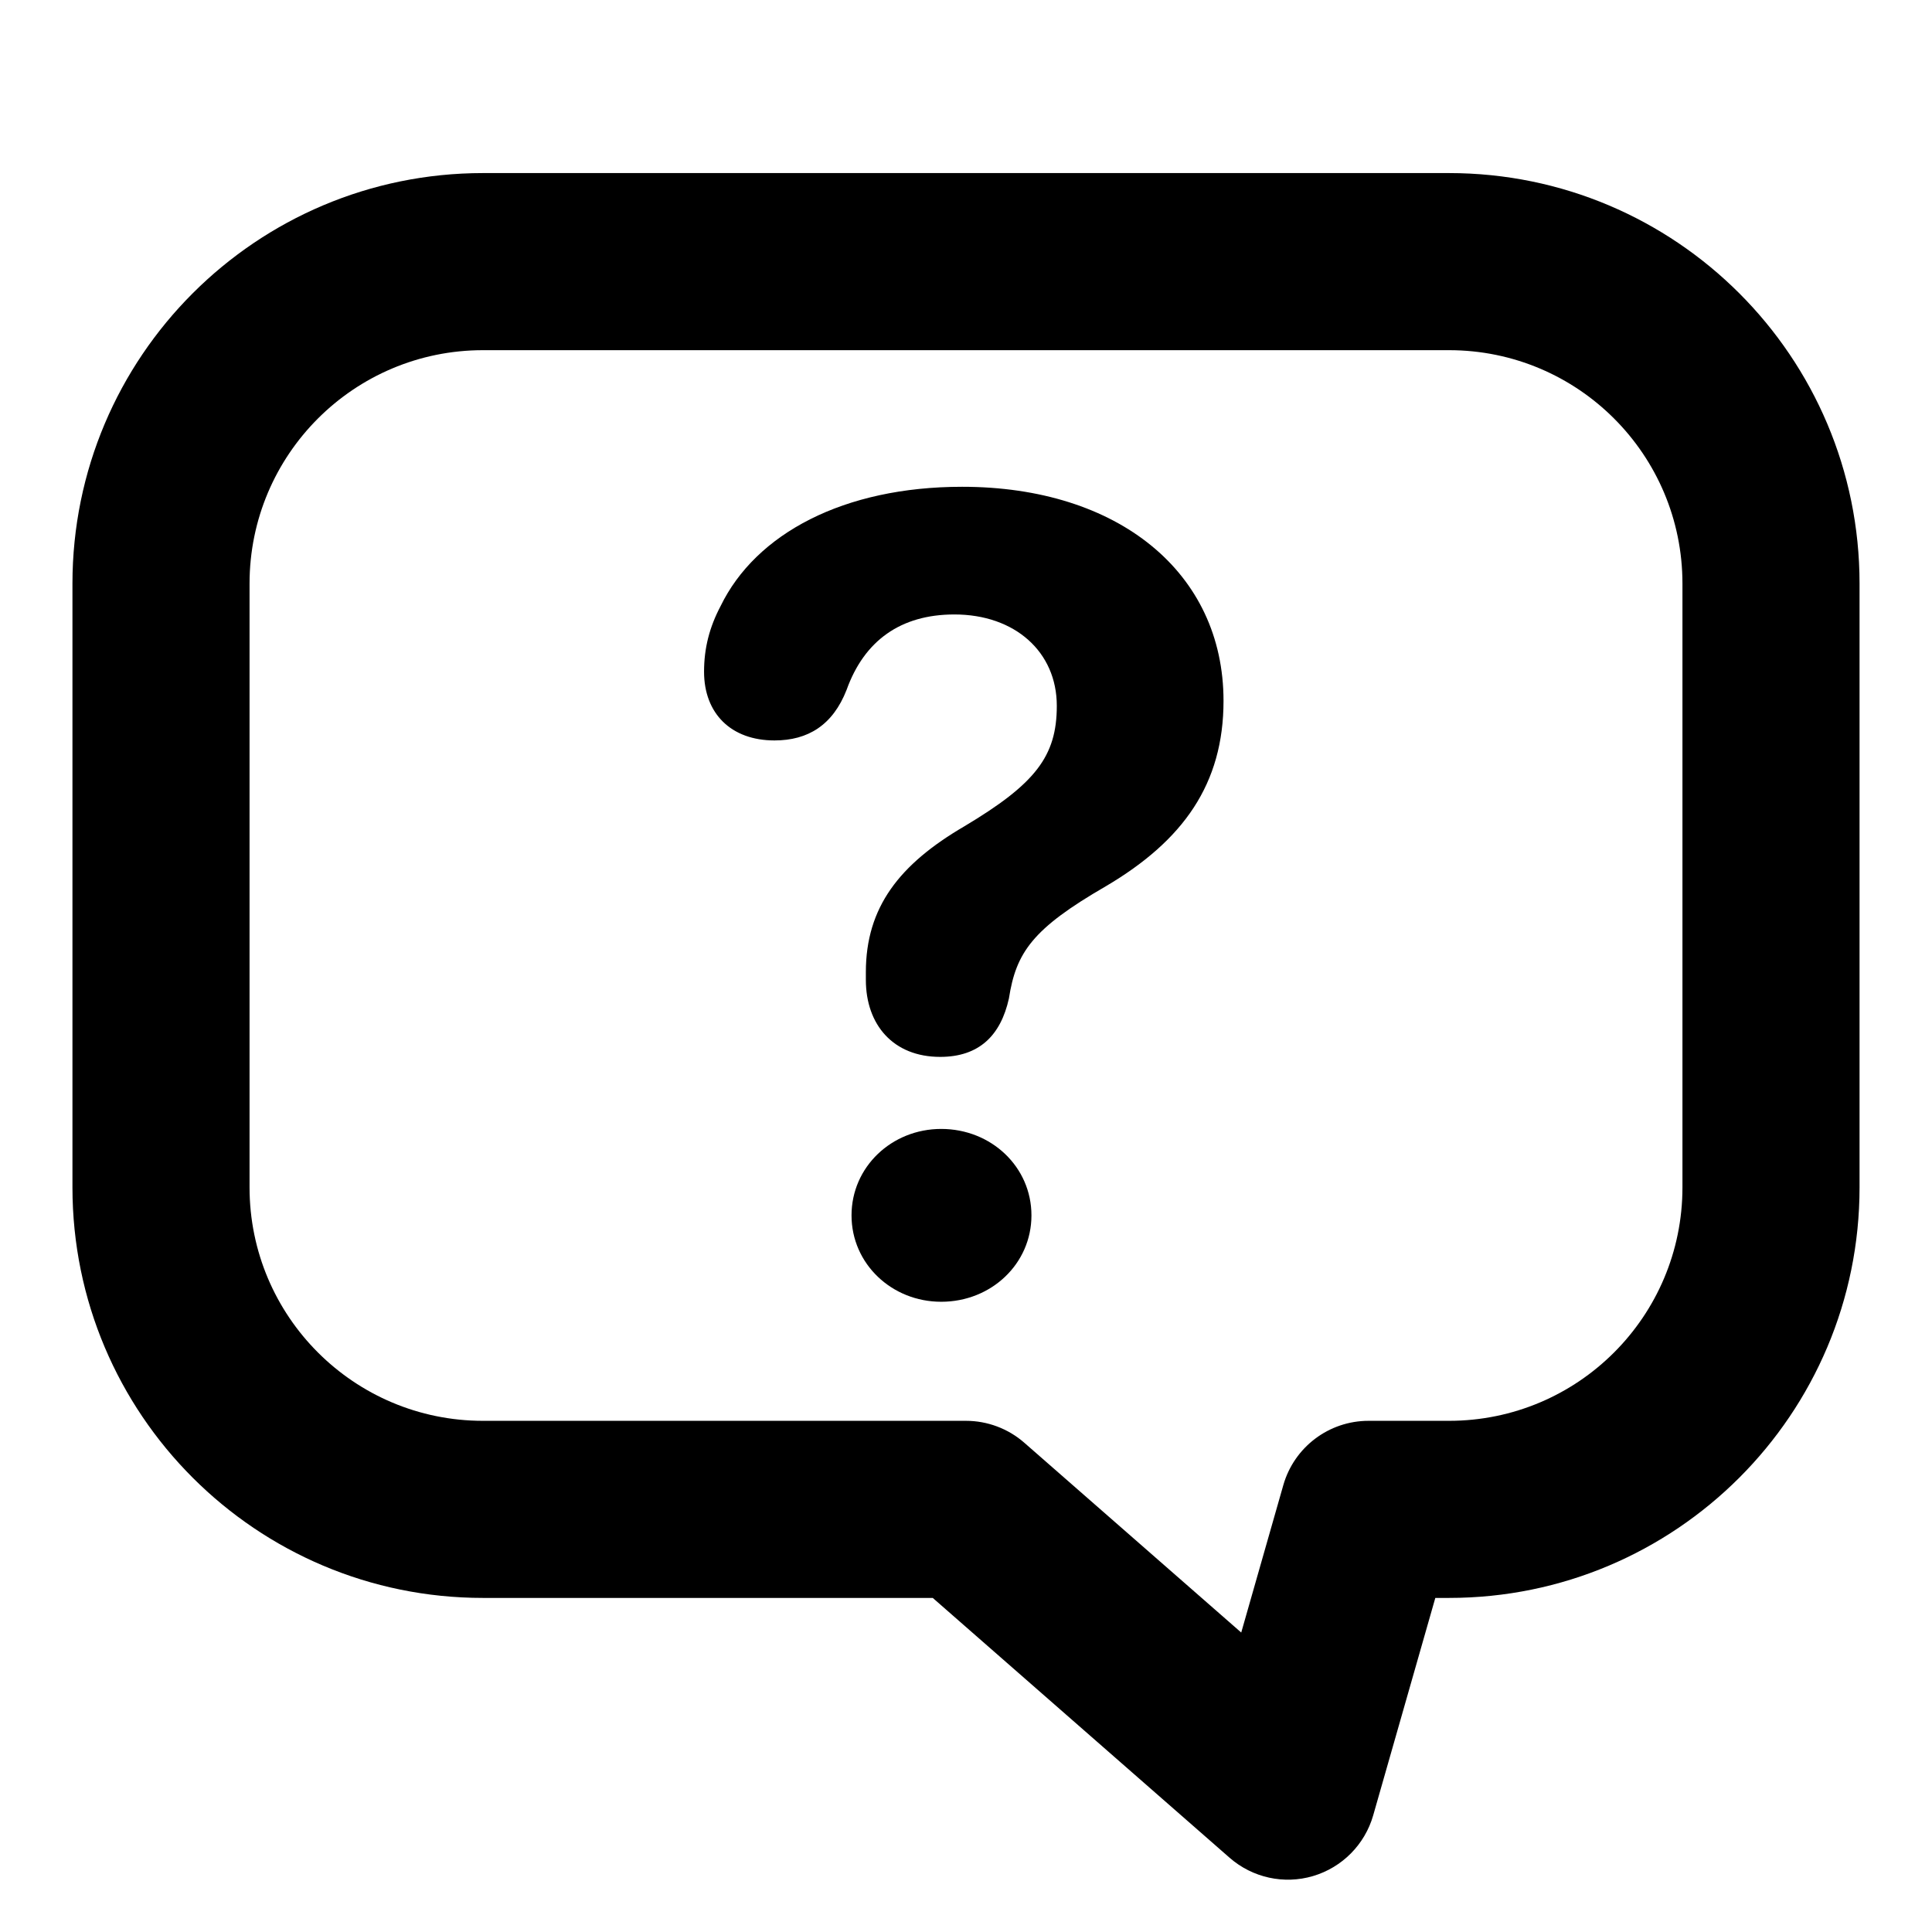 <svg width="24" height="24" viewBox="0 0 24 24" fill="none" xmlns="http://www.w3.org/2000/svg">
<path d="M11.679 13.129C12.164 13.129 12.431 12.862 12.533 12.404C12.622 11.83 12.827 11.536 13.736 11.01C14.7 10.442 15.199 9.738 15.199 8.706C15.199 7.113 13.893 6.047 11.952 6.047C10.482 6.047 9.389 6.628 8.951 7.53C8.814 7.79 8.746 8.05 8.746 8.344C8.746 8.863 9.081 9.198 9.621 9.198C10.038 9.198 10.346 9.007 10.517 8.569C10.735 7.961 11.186 7.633 11.856 7.633C12.608 7.633 13.128 8.098 13.128 8.768C13.128 9.396 12.861 9.738 11.979 10.265C11.173 10.736 10.756 11.27 10.756 12.076V12.172C10.756 12.732 11.098 13.129 11.679 13.129Z" fill="black" style="fill:black;fill-opacity:1;"/>
<path d="M11.692 16.171C12.314 16.171 12.813 15.699 12.813 15.098C12.813 14.496 12.314 14.024 11.692 14.024C11.077 14.024 10.578 14.496 10.578 15.098C10.578 15.699 11.077 16.171 11.692 16.171Z" fill="black" style="fill:black;fill-opacity:1;"/>
<path fill-rule="evenodd" clip-rule="evenodd" d="M6 2.15C3.183 2.15 0.9 4.433 0.9 7.25V14.75C0.9 17.567 3.183 19.85 6 19.85H11.587L15.275 23.078C15.559 23.326 15.95 23.412 16.311 23.305C16.672 23.198 16.954 22.914 17.058 22.552L17.83 19.85H18C20.817 19.85 23.1 17.567 23.1 14.75V7.25C23.1 4.433 20.817 2.15 18 2.15H6ZM3.1 7.25C3.1 5.648 4.398 4.35 6 4.35H18C19.602 4.35 20.9 5.648 20.9 7.25V14.75C20.9 16.352 19.602 17.65 18 17.65H17C16.509 17.65 16.077 17.976 15.942 18.448L15.419 20.28L12.724 17.922C12.524 17.747 12.266 17.65 12 17.65H6C4.398 17.65 3.1 16.352 3.1 14.75V7.25Z" fill="black" style="fill:black;fill-opacity:1;"/>
</svg>
